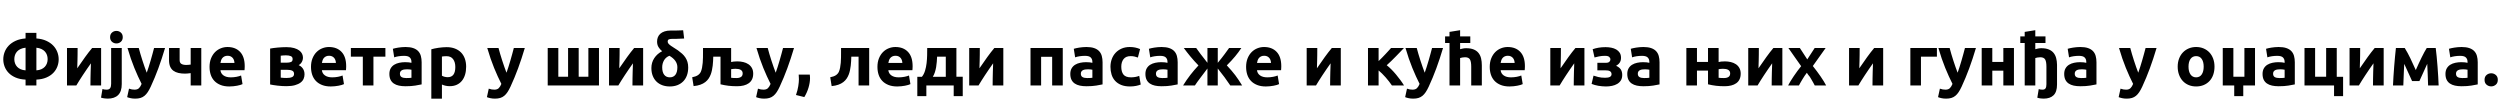 <?xml version="1.0"?>
<svg version="1.1" xmlns="http://www.w3.org/2000/svg" width="1404.19px" height="63px"><path fill="#000000" d="M20.44,39.52q1.6-0.12,2.78-0.64t1.96-1.36t1.18-1.94t0.4-2.34t-0.38-2.34t-1.16-1.96t-1.98-1.42t-2.8-0.72l0,12.72z M20.44,48l-6.08,0l0-3.28q-3.2-0.16-5.56-1.16t-3.9-2.58t-2.3-3.56t-0.76-4.1q0-2.08,0.76-4.08t2.3-3.62t3.9-2.7t5.56-1.32l0-3.12l6.08,0l0,3.12q3.2,0.24,5.56,1.32t3.9,2.7t2.3,3.62t0.76,4.08q0,2.12-0.76,4.1t-2.3,3.56t-3.9,2.58t-5.56,1.16l0,3.28z M14.36,26.8q-1.6,0.16-2.8,0.72t-1.98,1.42t-1.16,1.96t-0.38,2.34t0.4,2.34t1.18,1.94t1.96,1.36t2.78,0.64l0-12.72z M56.794,26.96l0,21.04l-6,0q0-2,0.04-3.98t0.08-3.66t0.1-2.94t0.06-1.86q-1.16,1.64-2.32,3.32t-2.22,3.3t-2,3.1t-1.66,2.72l-5.24,0l0-21.04l5.96,0q0,2-0.02,3.82t-0.06,3.3t-0.08,2.58t-0.04,1.7q2.4-3.52,4.42-6.32t3.94-5.08l5.04,0z M60.469,55.4q-0.56,0-1.66-0.12t-2.06-0.44l0.8-4.84q0.6,0.2,1.1,0.28t1.26,0.08q1.4,0,1.96-0.84t0.56-2.44l0-20.12l5.96,0l0,20.28q0,4.16-2.04,6.16t-5.88,2z M68.949,20.88q0,1.64-1.06,2.58t-2.5,0.94t-2.5-0.94t-1.06-2.58t1.06-2.58t2.5-0.94t2.5,0.94t1.06,2.58z M92.703,26.96q-1.8,6.08-3.76,11.4t-4.28,10.32q-0.84,1.8-1.68,3.06t-1.84,2.08t-2.26,1.2t-2.94,0.38q-1.4,0-2.58-0.26t-1.94-0.58l1.04-4.76q0.92,0.32,1.64,0.44t1.52,0.12q1.6,0,2.46-0.86t1.46-2.38q-2.04-4-4.08-8.98t-3.84-11.18l6.32,0q0.4,1.56,0.94,3.38t1.14,3.68t1.22,3.62t1.18,3.2q0.52-1.44,1.08-3.2t1.1-3.62t1.04-3.68t0.9-3.38l6.16,0z M100.898,26.96l0,6.8q0,1.52,0.98,2.12t2.74,0.6q0.36,0,1.12-0.06t1.36-0.14l0-9.32l5.96,0l0,21.04l-5.96,0l0-6.92q-0.8,0.12-1.74,0.2t-1.42,0.08q-2.04,0-3.7-0.38t-2.84-1.24t-1.82-2.32t-0.64-3.62l0-6.84l5.96,0z M117.692,37.64q0-2.8,0.86-4.9t2.26-3.5t3.22-2.12t3.74-0.72q4.48,0,7.08,2.74t2.6,8.06q0,0.52-0.04,1.14t-0.08,1.1l-13.52,0q0.2,1.84,1.72,2.92t4.08,1.08q1.64,0,3.22-0.3t2.58-0.74l0.8,4.84q-0.48,0.24-1.28,0.48t-1.78,0.42t-2.1,0.3t-2.24,0.12q-2.84,0-4.94-0.84t-3.48-2.3t-2.04-3.46t-0.66-4.32z M131.692,35.36q-0.04-0.76-0.26-1.48t-0.68-1.28t-1.16-0.92t-1.74-0.36q-1,0-1.72,0.34t-1.2,0.9t-0.74,1.3t-0.38,1.5l7.88,0z  M157.681,43.6q0.56,0.08,1.5,0.14t1.74,0.06q2,0,3.12-0.5t1.12-1.82q0-1.28-1.02-1.78t-2.98-0.5l-3.48,0l0,4.4z M161.041,35.2q1.48,0,2.4-0.38t0.92-1.66q0-1.2-1.04-1.64t-2.72-0.44q-0.56,0-1.46,0.06t-1.46,0.14l0,3.92l3.36,0z M160.841,48.4q-1.12,0-2.4-0.08t-2.52-0.22t-2.34-0.32t-1.86-0.34l0-20.16q0.76-0.16,1.86-0.3t2.34-0.26t2.52-0.18t2.4-0.06q2.6,0,4.38,0.52t2.88,1.36t1.58,1.88t0.48,2.08q0,1.4-0.68,2.56t-1.72,1.68q0.56,0.24,1.14,0.68t1.06,1.06t0.78,1.48t0.3,1.98q0,1.28-0.5,2.48t-1.7,2.12t-3.16,1.48t-4.84,0.56z M174.676,37.64q0-2.8,0.86-4.9t2.26-3.5t3.22-2.12t3.74-0.72q4.48,0,7.08,2.74t2.6,8.06q0,0.52-0.04,1.14t-0.08,1.1l-13.52,0q0.2,1.84,1.72,2.92t4.08,1.08q1.64,0,3.22-0.3t2.58-0.74l0.8,4.84q-0.48,0.24-1.28,0.48t-1.78,0.42t-2.1,0.3t-2.24,0.12q-2.84,0-4.94-0.84t-3.48-2.3t-2.04-3.46t-0.66-4.32z M188.676,35.36q-0.04-0.76-0.26-1.48t-0.68-1.28t-1.16-0.92t-1.74-0.36q-1,0-1.72,0.34t-1.2,0.9t-0.74,1.3t-0.38,1.5l7.88,0z M216.47,31.84l-6.72,0l0,16.16l-5.96,0l0-16.16l-6.72,0l0-4.88l19.4,0l0,4.88z M228.145,43.84q0.88,0,1.68-0.04t1.28-0.12l0-4.52q-0.36-0.08-1.08-0.16t-1.32-0.08q-0.84,0-1.58,0.1t-1.3,0.38t-0.88,0.76t-0.32,1.2q0,1.4,0.94,1.94t2.58,0.54z M227.665,26.4q2.64,0,4.4,0.6t2.82,1.72t1.5,2.72t0.44,3.56l0,12.4q-1.28,0.28-3.56,0.66t-5.52,0.38q-2.04,0-3.7-0.36t-2.86-1.18t-1.84-2.14t-0.64-3.24q0-1.84,0.74-3.12t1.98-2.04t2.84-1.1t3.32-0.34q1.16,0,2.06,0.1t1.46,0.26l0-0.56q0-1.52-0.92-2.44t-3.2-0.92q-1.52,0-3,0.22t-2.56,0.62l-0.76-4.8q0.52-0.16,1.3-0.34t1.7-0.32t1.94-0.24t2.06-0.1z M255.739,37.64q0-2.76-1.24-4.42t-3.68-1.66q-0.8,0-1.48,0.06t-1.12,0.14l0,10.76q0.56,0.36,1.46,0.6t1.82,0.24q4.24,0,4.24-5.72z M261.819,37.48q0,2.44-0.6,4.44t-1.76,3.44t-2.88,2.24t-3.96,0.8q-1.24,0-2.32-0.24t-2.08-0.68l0,7.92l-5.96,0l0-27.72q0.8-0.24,1.84-0.46t2.18-0.38t2.32-0.26t2.26-0.1q2.6,0,4.64,0.78t3.44,2.2t2.14,3.46t0.74,4.56z  M294.768,26.96q-1.8,6.08-3.76,11.4t-4.28,10.32q-0.84,1.8-1.68,3.06t-1.84,2.08t-2.26,1.2t-2.94,0.38q-1.4,0-2.58-0.26t-1.94-0.58l1.04-4.76q0.92,0.32,1.64,0.44t1.52,0.12q1.6,0,2.46-0.86t1.46-2.38q-2.04-4-4.08-8.98t-3.84-11.18l6.32,0q0.4,1.56,0.94,3.38t1.14,3.68t1.22,3.62t1.18,3.2q0.52-1.44,1.08-3.2t1.1-3.62t1.04-3.68t0.9-3.38l6.16,0z  M307.637,48l0-21.04l5.96,0l0,16.16l5.48,0l0-16.16l5.96,0l0,16.16l5.44,0l0-16.16l5.96,0l0,21.04l-28.8,0z M361.232,26.96l0,21.04l-6,0q0-2,0.04-3.98t0.08-3.66t0.1-2.94t0.06-1.86q-1.16,1.64-2.32,3.32t-2.22,3.3t-2,3.1t-1.66,2.72l-5.24,0l0-21.04l5.96,0q0,2-0.02,3.82t-0.06,3.3t-0.08,2.58t-0.04,1.7q2.4-3.52,4.42-6.32t3.94-5.08l5.04,0z M365.866,38.24q0-3.12,1.62-5.58t4.42-3.9q-1.28-1.04-2.06-2.34t-0.78-3.1q0-1.32,0.46-2.44t1.38-1.94t2.36-1.3t3.36-0.48l1.5,0t1.82-0.02t1.94-0.06t1.82-0.08l0.56,4.64q-2.4,0.16-4.3,0.18t-2.58,0.02q-0.96,0-1.66,0.26t-0.7,1.3q0,0.68,0.56,1.26t1.42,1.18t1.86,1.2t1.92,1.24q1.28,0.92,2.34,1.88t1.82,2.1t1.18,2.52t0.42,3.1q0,2.48-0.72,4.46t-2.08,3.36t-3.26,2.12t-4.26,0.74q-2.32,0-4.22-0.7t-3.26-2.02t-2.12-3.24t-0.76-4.36z M380.466,37.8q0-3.88-4.48-6.48q-2.04,0.84-3.04,2.6t-1,3.88q0,2.76,1.12,4.2t3.16,1.44t3.14-1.44t1.1-4.2z M400.621,31.84q-0.04,1.16-0.1,2.46t-0.22,2.6t-0.42,2.54t-0.66,2.32q-0.48,1.28-1.22,2.38t-1.88,1.98t-2.76,1.46t-3.78,0.78l-0.8-4.96q2.04-0.4,3.16-1.14t1.68-1.9q0.44-1,0.7-2.32t0.38-2.78t0.14-2.98t0.02-2.92l0-2.4l15.8,0l0,7.88q0.56-0.16,1.46-0.26t2.06-0.1q1.72,0,3.32,0.38t2.84,1.2t1.98,2.14t0.74,3.16t-0.64,3.18t-1.84,2.2t-2.86,1.28t-3.7,0.42q-2.64,0-4.84-0.26t-4.48-0.82l0-15.52l-4.08,0z M413.621,43.84q1.64,0,2.58-0.62t0.94-2.02q0-0.72-0.32-1.22t-0.88-0.8t-1.3-0.42t-1.58-0.12q-0.6,0-1.32,0.08t-1.08,0.16l0,4.8q0.48,0.08,1.28,0.12t1.68,0.04z M445.975,26.96q-1.8,6.08-3.76,11.4t-4.28,10.32q-0.84,1.8-1.68,3.06t-1.84,2.08t-2.26,1.2t-2.94,0.38q-1.4,0-2.58-0.26t-1.94-0.58l1.04-4.76q0.92,0.32,1.64,0.44t1.52,0.12q1.6,0,2.46-0.86t1.46-2.38q-2.04-4-4.08-8.98t-3.84-11.18l6.32,0q0.4,1.56,0.94,3.38t1.14,3.68t1.22,3.62t1.18,3.2q0.52-1.44,1.08-3.2t1.1-3.62t1.04-3.68t0.9-3.38l6.16,0z M454.85,41.92q0.08,0.96,0.1,1.36t0.02,0.68q0,1.2-0.22,2.54t-0.62,2.7t-1,2.72t-1.36,2.6l-4.68-1.16q0.92-2.64,1.28-4.96t0.36-3.84q0-0.24-0.02-0.62t-0.04-0.78t-0.04-0.76t-0.02-0.48l6.24,0z  M478.159,31.84q-0.04,1.16-0.1,2.46t-0.22,2.6t-0.42,2.54t-0.66,2.32q-0.48,1.28-1.22,2.38t-1.88,1.98t-2.76,1.46t-3.78,0.78l-0.8-4.96q2.04-0.4,3.16-1.14t1.68-1.9q0.44-1,0.7-2.32t0.38-2.78t0.14-2.98t0.02-2.92l0-2.4l15.8,0l0,21.04l-5.96,0l0-16.16l-4.08,0z M492.833,37.64q0-2.8,0.86-4.9t2.26-3.5t3.22-2.12t3.74-0.72q4.48,0,7.08,2.74t2.6,8.06q0,0.52-0.04,1.14t-0.08,1.1l-13.52,0q0.2,1.84,1.72,2.92t4.08,1.08q1.64,0,3.22-0.3t2.58-0.74l0.8,4.84q-0.48,0.24-1.28,0.48t-1.78,0.42t-2.1,0.3t-2.24,0.12q-2.84,0-4.94-0.84t-3.48-2.3t-2.04-3.46t-0.66-4.32z M506.833,35.36q-0.04-0.76-0.26-1.48t-0.68-1.28t-1.16-0.92t-1.74-0.36q-1,0-1.72,0.34t-1.2,0.9t-0.74,1.3t-0.38,1.5l7.88,0z M515.228,43.12l2.6,0q1.12-1.36,1.74-3.38t0.88-4.28t0.3-4.5t0.04-4l16.4,0l0,16.16l3.56,0l0,10.88l-5.08,0l0-6l-15.36,0l0,6l-5.08,0l0-10.88z M531.228,43.12l0-11.28l-4.88,0q-0.08,1.4-0.18,2.9t-0.36,2.96t-0.7,2.86t-1.16,2.56l7.28,0z M563.542,26.96l0,21.04l-6,0q0-2,0.04-3.98t0.08-3.66t0.1-2.94t0.06-1.86q-1.16,1.64-2.32,3.32t-2.22,3.3t-2,3.1t-1.66,2.72l-5.24,0l0-21.04l5.96,0q0,2-0.02,3.82t-0.06,3.3t-0.08,2.58t-0.04,1.7q2.4-3.52,4.42-6.32t3.94-5.08l5.04,0z  M596.931,26.96l0,21.04l-5.96,0l0-16.08l-6.2,0l0,16.08l-5.96,0l0-21.04l18.12,0z M610.605,43.84q0.88,0,1.68-0.04t1.28-0.12l0-4.52q-0.36-0.08-1.08-0.16t-1.32-0.08q-0.84,0-1.58,0.1t-1.3,0.38t-0.88,0.76t-0.32,1.2q0,1.4,0.94,1.94t2.58,0.54z M610.125,26.4q2.64,0,4.4,0.6t2.82,1.72t1.5,2.72t0.44,3.56l0,12.4q-1.28,0.28-3.56,0.66t-5.52,0.38q-2.04,0-3.7-0.36t-2.86-1.18t-1.84-2.14t-0.64-3.24q0-1.84,0.74-3.12t1.98-2.04t2.84-1.1t3.32-0.34q1.16,0,2.06,0.1t1.46,0.26l0-0.56q0-1.52-0.92-2.44t-3.2-0.92q-1.52,0-3,0.22t-2.56,0.62l-0.76-4.8q0.52-0.16,1.3-0.34t1.7-0.32t1.94-0.24t2.06-0.1z M623.72,37.48q0-2.28,0.74-4.3t2.14-3.52t3.4-2.38t4.56-0.88q1.68,0,3.08,0.3t2.72,0.86l-1.24,4.76q-0.84-0.32-1.84-0.56t-2.24-0.24q-2.64,0-3.94,1.64t-1.3,4.32q0,2.84,1.22,4.4t4.26,1.56q1.08,0,2.32-0.2t2.28-0.64l0.84,4.88q-1.04,0.44-2.6,0.76t-3.44,0.32q-2.88,0-4.96-0.86t-3.42-2.34t-1.96-3.5t-0.62-4.38z M652.794,43.84q0.88,0,1.68-0.04t1.28-0.12l0-4.52q-0.36-0.08-1.08-0.16t-1.32-0.08q-0.84,0-1.58,0.1t-1.3,0.38t-0.88,0.76t-0.32,1.2q0,1.4,0.94,1.94t2.58,0.54z M652.314,26.4q2.64,0,4.4,0.6t2.82,1.72t1.5,2.72t0.44,3.56l0,12.4q-1.28,0.28-3.56,0.66t-5.52,0.38q-2.04,0-3.7-0.36t-2.86-1.18t-1.84-2.14t-0.64-3.24q0-1.84,0.74-3.12t1.98-2.04t2.84-1.1t3.32-0.34q1.16,0,2.06,0.1t1.46,0.26l0-0.56q0-1.52-0.92-2.44t-3.2-0.92q-1.52,0-3,0.22t-2.56,0.62l-0.76-4.8q0.52-0.16,1.3-0.34t1.7-0.32t1.94-0.24t2.06-0.1z M664.509,48q2-3.24,4.12-5.96t4.52-5.28q-2.52-2.6-4.58-5.1t-3.66-4.7l6.96,0q1.04,1.48,2.5,3.42t3.82,4.9l0-8.32l5.8,0l0,8.32q2.44-2.92,3.88-4.9t2.48-3.42l6.88,0q-1.48,2.28-3.48,4.7t-4.68,5.06q1.44,1.52,2.58,2.86t2.16,2.66t1.94,2.74t1.92,3.02l-6.64,0q-3-4.52-7.04-9.52l0,9.52l-5.8,0l0-9.52q-2.04,2.72-3.88,5.12t-3.16,4.4l-6.64,0z M699.903,37.64q0-2.8,0.86-4.9t2.26-3.5t3.22-2.12t3.74-0.72q4.48,0,7.08,2.74t2.6,8.06q0,0.52-0.04,1.14t-0.08,1.1l-13.52,0q0.2,1.84,1.72,2.92t4.08,1.08q1.64,0,3.22-0.3t2.58-0.74l0.8,4.84q-0.48,0.24-1.28,0.48t-1.78,0.42t-2.1,0.3t-2.24,0.12q-2.84,0-4.94-0.84t-3.48-2.3t-2.04-3.46t-0.66-4.32z M713.903,35.36q-0.04-0.76-0.26-1.48t-0.68-1.28t-1.16-0.92t-1.74-0.36q-1,0-1.72,0.34t-1.2,0.9t-0.74,1.3t-0.38,1.5l7.88,0z  M753.092,26.96l0,21.04l-6,0q0-2,0.04-3.98t0.08-3.66t0.1-2.94t0.06-1.86q-1.16,1.64-2.32,3.32t-2.22,3.3t-2,3.1t-1.66,2.72l-5.24,0l0-21.04l5.96,0q0,2-0.02,3.82t-0.06,3.3t-0.08,2.58t-0.04,1.7q2.4-3.52,4.42-6.32t3.94-5.08l5.04,0z  M774.321,34.32q0.88-0.84,1.86-1.84t1.9-1.98t1.76-1.9t1.48-1.64l7.24,0q-0.8,0.84-1.98,2.08t-2.5,2.58t-2.66,2.66t-2.54,2.36q1.2,0.92,2.56,2.28t2.66,2.92t2.48,3.16t2.02,3l-6.8,0q-0.72-1.08-1.64-2.26t-1.92-2.32t-2.02-2.14t-1.9-1.72l0,8.44l-5.96,0l0-21.04l5.96,0l0,7.36z M810.516,26.96q-1.8,6.08-3.76,11.4t-4.28,10.32q-0.84,1.8-1.68,3.06t-1.84,2.08t-2.26,1.2t-2.94,0.38q-1.4,0-2.58-0.26t-1.94-0.58l1.04-4.76q0.92,0.32,1.64,0.44t1.52,0.12q1.6,0,2.46-0.86t1.46-2.38q-2.04-4-4.08-8.98t-3.84-11.18l6.32,0q0.4,1.56,0.94,3.38t1.14,3.68t1.22,3.62t1.18,3.2q0.52-1.44,1.08-3.2t1.1-3.62t1.04-3.68t0.9-3.38l6.16,0z M811.67,20.44l2.48,0l0-2.52l5.96-0.96l0,3.48l5.72,0l0,3.72l-5.72,0l0,3.48q0.6-0.2,1.54-0.38t1.82-0.18q2.56,0,4.26,0.7t2.72,1.98t1.44,3.04t0.42,3.92l0,11.28l-5.96,0l0-10.56q0-2.88-0.74-4.08t-2.74-1.2q-0.8,0-1.5,0.14t-1.26,0.3l0,15.4l-5.96,0l0-23.84l-2.48,0l0-3.72z M836.745,37.64q0-2.8,0.86-4.9t2.26-3.5t3.22-2.12t3.74-0.72q4.48,0,7.08,2.74t2.6,8.06q0,0.52-0.04,1.14t-0.08,1.1l-13.52,0q0.2,1.84,1.72,2.92t4.08,1.08q1.64,0,3.22-0.3t2.58-0.74l0.8,4.84q-0.48,0.24-1.28,0.48t-1.78,0.42t-2.1,0.3t-2.24,0.12q-2.84,0-4.94-0.84t-3.48-2.3t-2.04-3.46t-0.66-4.32z M850.745,35.36q-0.04-0.76-0.26-1.48t-0.68-1.28t-1.16-0.92t-1.74-0.36q-1,0-1.72,0.34t-1.2,0.9t-0.74,1.3t-0.38,1.5l7.88,0z  M889.934,26.96l0,21.04l-6,0q0-2,0.04-3.98t0.08-3.66t0.1-2.94t0.06-1.86q-1.16,1.64-2.32,3.32t-2.22,3.3t-2,3.1t-1.66,2.72l-5.24,0l0-21.04l5.96,0q0,2-0.02,3.82t-0.06,3.3t-0.08,2.58t-0.04,1.7q2.4-3.52,4.42-6.32t3.94-5.08l5.04,0z M894.568,27.64q1.4-0.52,3.24-0.84t4-0.32q1.64,0,3.2,0.3t2.78,1t1.96,1.84t0.74,2.86q0,1.56-0.72,2.66t-2.04,1.82q1.76,0.76,2.6,2t0.84,3.16q0,1.8-0.76,3.02t-2.04,1.98t-2.92,1.1t-3.4,0.34q-1.04,0-2.16-0.1t-2.18-0.28t-2.02-0.46t-1.72-0.6l1.08-4.64q0.84,0.32,2.58,0.76t3.94,0.44q3.6,0,3.6-2q0-0.68-0.28-1.1t-0.74-0.66t-1.06-0.32t-1.2-0.08l-4.68,0l0-4.24l4.72,0q1.44,0,2.02-0.58t0.58-1.34t-0.66-1.38t-2.42-0.62t-3.32,0.32t-2.52,0.6z M923.443,43.84q0.88,0,1.68-0.04t1.28-0.12l0-4.52q-0.36-0.08-1.08-0.16t-1.32-0.08q-0.84,0-1.58,0.1t-1.3,0.38t-0.88,0.76t-0.32,1.2q0,1.4,0.94,1.94t2.58,0.54z M922.963,26.4q2.64,0,4.4,0.6t2.82,1.72t1.5,2.72t0.44,3.56l0,12.4q-1.28,0.28-3.56,0.66t-5.52,0.38q-2.04,0-3.7-0.36t-2.86-1.18t-1.84-2.14t-0.64-3.24q0-1.84,0.74-3.12t1.98-2.04t2.84-1.1t3.32-0.34q1.16,0,2.06,0.1t1.46,0.26l0-0.56q0-1.52-0.92-2.44t-3.2-0.92q-1.52,0-3,0.22t-2.56,0.62l-0.76-4.8q0.52-0.16,1.3-0.34t1.7-0.32t1.94-0.24t2.06-0.1z  M965.312,34.84q0.56-0.16,1.46-0.26t2.06-0.1q1.72,0,3.32,0.38t2.84,1.2t1.98,2.14t0.74,3.16t-0.64,3.18t-1.84,2.2t-2.86,1.28t-3.7,0.42q-2.64,0-4.84-0.26t-4.48-0.82l0-7.68l-6.2,0l0,8.32l-5.96,0l0-21.04l5.96,0l0,7.84l6.2,0l0-7.84l5.96,0l0,7.88z M968.272,43.84q1.64,0,2.58-0.62t0.94-2.02q0-0.72-0.32-1.22t-0.88-0.8t-1.3-0.42t-1.58-0.12q-0.6,0-1.32,0.08t-1.08,0.16l0,4.8q0.48,0.08,1.28,0.12t1.68,0.04z M1001.106,26.96l0,21.04l-6,0q0-2,0.04-3.98t0.08-3.66t0.1-2.94t0.06-1.86q-1.16,1.64-2.32,3.32t-2.22,3.3t-2,3.1t-1.66,2.72l-5.24,0l0-21.04l5.96,0q0,2-0.02,3.82t-0.06,3.3t-0.08,2.58t-0.04,1.7q2.4-3.52,4.42-6.32t3.94-5.08l5.04,0z M1015.101,33.36l4.16-6.4l6.16,0l-7.2,10.12q2.4,3,4.36,5.84t3.12,5.08l-6.4,0l-0.8-1.5t-1.08-1.88t-1.26-1.96t-1.3-1.78q-0.6,0.76-1.22,1.68t-1.18,1.86t-1.1,1.86t-0.94,1.72l-6.08,0q0.48-1,1.32-2.36t1.82-2.82t2.06-2.92t2.12-2.74q-1.8-2.52-3.6-5.1t-3.56-5.1l6.44,0z  M1057.73,26.96l0,21.04l-6,0q0-2,0.04-3.98t0.08-3.66t0.1-2.94t0.06-1.86q-1.16,1.64-2.32,3.32t-2.22,3.3t-2,3.1t-1.66,2.72l-5.24,0l0-21.04l5.96,0q0,2-0.02,3.82t-0.06,3.3t-0.08,2.58t-0.04,1.7q2.4-3.52,4.42-6.32t3.94-5.08l5.04,0z  M1087.918,31.84l-8.96,0l0,16.16l-5.96,0l0-21.04l14.92,0l0,4.88z M1109.833,26.96q-1.8,6.08-3.76,11.4t-4.28,10.32q-0.84,1.8-1.68,3.06t-1.84,2.08t-2.26,1.2t-2.94,0.38q-1.4,0-2.58-0.26t-1.94-0.58l1.04-4.76q0.92,0.32,1.64,0.44t1.52,0.12q1.6,0,2.46-0.86t1.46-2.38q-2.04-4-4.08-8.98t-3.84-11.18l6.32,0q0.4,1.56,0.94,3.38t1.14,3.68t1.22,3.62t1.18,3.2q0.52-1.44,1.08-3.2t1.1-3.62t1.04-3.68t0.9-3.38l6.16,0z M1131.187,48l-5.96,0l0-8.32l-6.2,0l0,8.32l-5.96,0l0-21.04l5.96,0l0,7.84l6.2,0l0-7.84l5.96,0l0,21.04z M1134.742,20.44l2.48,0l0-2.52l5.96-0.96l0,3.48l5.72,0l0,3.72l-5.72,0l0,3.48q0.6-0.2,1.54-0.38t1.82-0.18q2.48,0,4.16,0.68t2.7,1.9t1.48,2.92t0.5,3.78l0,11.12q0,4.12-1.94,6.02t-5.58,1.9q-0.56,0-1.58-0.1t-1.98-0.42l0.8-4.84q0.6,0.2,1.02,0.26t1.18,0.06q1.16,0,1.64-0.76t0.48-2.28l0-9.88q0-2.88-0.74-4.08t-2.74-1.2q-0.8,0-1.5,0.14t-1.26,0.3l0,15.4l-5.96,0l0-23.84l-2.48,0l0-3.72z M1168.856,43.84q0.88,0,1.68-0.04t1.28-0.12l0-4.52q-0.36-0.08-1.08-0.16t-1.32-0.08q-0.84,0-1.58,0.1t-1.3,0.38t-0.88,0.76t-0.32,1.2q0,1.4,0.94,1.94t2.58,0.54z M1168.376,26.4q2.64,0,4.4,0.6t2.82,1.72t1.5,2.72t0.44,3.56l0,12.4q-1.28,0.28-3.56,0.66t-5.52,0.38q-2.04,0-3.7-0.36t-2.86-1.18t-1.84-2.14t-0.64-3.24q0-1.84,0.74-3.12t1.98-2.04t2.84-1.1t3.32-0.34q1.16,0,2.06,0.1t1.46,0.26l0-0.56q0-1.52-0.92-2.44t-3.2-0.92q-1.52,0-3,0.22t-2.56,0.62l-0.76-4.8q0.52-0.16,1.3-0.34t1.7-0.32t1.94-0.24t2.06-0.1z  M1211.285,26.96q-1.8,6.08-3.76,11.4t-4.28,10.32q-0.84,1.8-1.68,3.06t-1.84,2.08t-2.26,1.2t-2.94,0.38q-1.4,0-2.58-0.26t-1.94-0.58l1.04-4.76q0.92,0.32,1.64,0.44t1.52,0.12q1.6,0,2.46-0.86t1.46-2.38q-2.04-4-4.08-8.98t-3.84-11.18l6.32,0q0.4,1.56,0.94,3.38t1.14,3.68t1.22,3.62t1.18,3.2q0.52-1.44,1.08-3.2t1.1-3.62t1.04-3.68t0.9-3.38l6.16,0z  M1243.834,37.44q0,2.48-0.72,4.54t-2.08,3.52t-3.26,2.26t-4.26,0.8q-2.32,0-4.22-0.8t-3.26-2.26t-2.12-3.52t-0.76-4.54t0.78-4.52t2.16-3.48t3.28-2.24t4.14-0.8q2.28,0,4.18,0.8t3.26,2.24t2.12,3.48t0.76,4.52z M1237.754,37.44q0-2.76-1.1-4.34t-3.14-1.58t-3.16,1.58t-1.12,4.34t1.12,4.38t3.16,1.62t3.14-1.62t1.1-4.38z M1266.589,48l-6.6,0l0,6l-5.08,0l0-6l-6.44,0l0-21.04l5.96,0l0,16.16l6.2,0l0-16.16l5.96,0l0,21.04z M1280.263,43.84q0.88,0,1.68-0.04t1.28-0.12l0-4.52q-0.36-0.08-1.08-0.16t-1.32-0.08q-0.84,0-1.58,0.1t-1.3,0.38t-0.88,0.76t-0.32,1.2q0,1.4,0.94,1.94t2.58,0.54z M1279.783,26.4q2.64,0,4.4,0.6t2.82,1.72t1.5,2.72t0.44,3.56l0,12.4q-1.28,0.28-3.56,0.66t-5.52,0.38q-2.04,0-3.7-0.36t-2.86-1.18t-1.84-2.14t-0.64-3.24q0-1.84,0.74-3.12t1.98-2.04t2.84-1.1t3.32-0.34q1.16,0,2.06,0.1t1.46,0.26l0-0.56q0-1.52-0.92-2.44t-3.2-0.92q-1.52,0-3,0.22t-2.56,0.62l-0.76-4.8q0.52-0.16,1.3-0.34t1.7-0.32t1.94-0.24t2.06-0.1z M1312.498,43.12l3.56,0l0,10.88l-5.08,0l0-6l-16.6,0l0-21.04l5.96,0l0,16.16l6.2,0l0-16.16l5.96,0l0,16.16z M1338.852,26.96l0,21.04l-6,0q0-2,0.04-3.98t0.08-3.66t0.1-2.94t0.06-1.86q-1.16,1.64-2.32,3.32t-2.22,3.3t-2,3.1t-1.66,2.72l-5.24,0l0-21.04l5.96,0q0,2-0.02,3.82t-0.06,3.3t-0.08,2.58t-0.04,1.7q2.4-3.52,4.42-6.32t3.94-5.08l5.04,0z M1350.407,35.88q-0.08,1.4-0.16,3.04t-0.14,3.3t-0.12,3.16t-0.1,2.62l-5.8,0q0.08-2.2,0.26-4.96t0.4-5.62t0.48-5.58t0.5-4.88l4.96,0q1.72,2.8,3.16,5.8t3.04,6.6q1.68-3.84,3.28-7.1t2.88-5.3l5.04,0q0.28,2.16,0.54,4.88t0.48,5.58t0.38,5.62t0.24,4.96l-5.92,0q-0.08-3.12-0.22-6.2t-0.26-5.96l-4.4,9.68l-4.12,0z M1383.001,43.84q0.88,0,1.68-0.04t1.28-0.12l0-4.52q-0.36-0.08-1.08-0.16t-1.32-0.08q-0.84,0-1.58,0.1t-1.3,0.38t-0.88,0.76t-0.32,1.2q0,1.4,0.94,1.94t2.58,0.54z M1382.521,26.4q2.64,0,4.4,0.6t2.82,1.72t1.5,2.72t0.44,3.56l0,12.4q-1.28,0.28-3.56,0.66t-5.52,0.38q-2.04,0-3.7-0.36t-2.86-1.18t-1.84-2.14t-0.64-3.24q0-1.84,0.74-3.12t1.98-2.04t2.84-1.1t3.32-0.34q1.16,0,2.06,0.1t1.46,0.26l0-0.56q0-1.52-0.92-2.44t-3.2-0.92q-1.52,0-3,0.22t-2.56,0.62l-0.76-4.8q0.52-0.16,1.3-0.34t1.7-0.32t1.94-0.24t2.06-0.1z M1402.956,44.84q0,1.8-1.14,2.74t-2.58,0.94t-2.58-0.94t-1.14-2.74t1.14-2.74t2.58-0.94t2.58,0.94t1.14,2.74z"/></svg>
